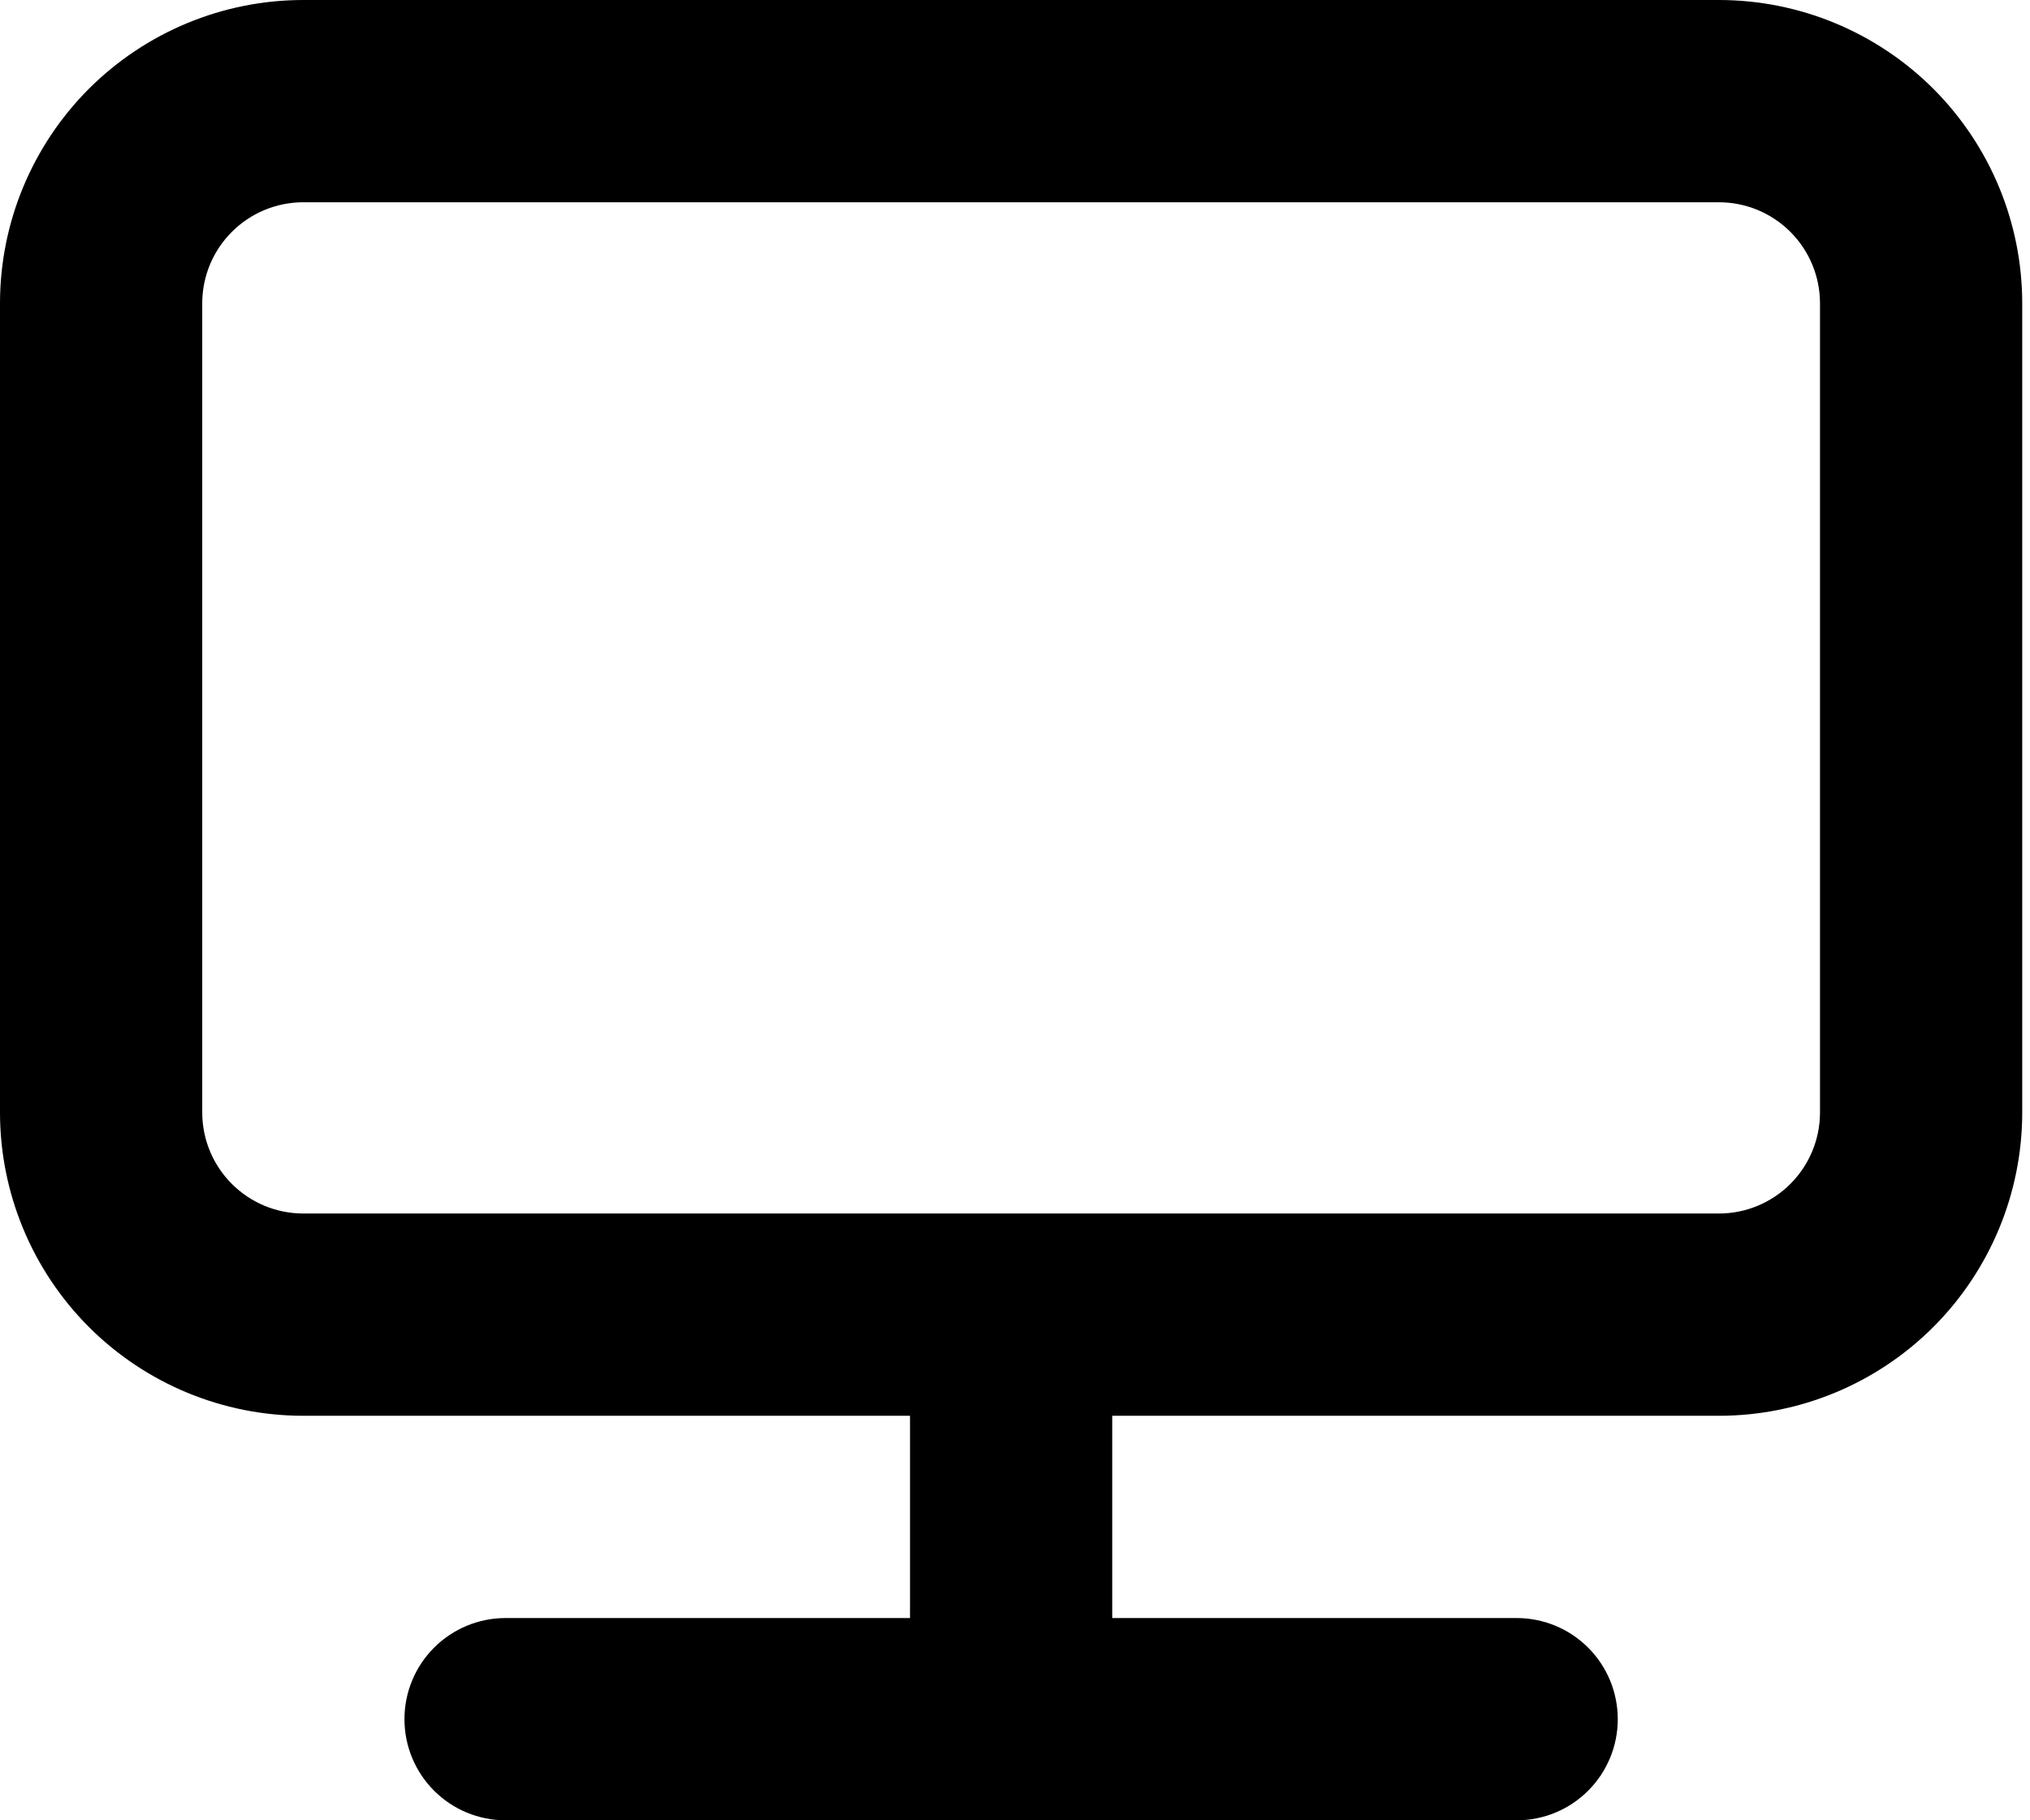 <svg width="29" height="26" viewBox="0 0 29 26" fill="none" xmlns="http://www.w3.org/2000/svg">
<path d="M24.556 0H4.333C3.184 0 2.082 0.457 1.269 1.269C0.457 2.082 0 3.184 0 4.333V15.889C0 17.038 0.457 18.14 1.269 18.953C2.082 19.766 3.184 20.222 4.333 20.222H13V23.111H7.222C6.839 23.111 6.472 23.263 6.201 23.534C5.93 23.805 5.778 24.172 5.778 24.556C5.778 24.939 5.93 25.306 6.201 25.577C6.472 25.848 6.839 26 7.222 26H21.667C22.05 26 22.417 25.848 22.688 25.577C22.959 25.306 23.111 24.939 23.111 24.556C23.111 24.172 22.959 23.805 22.688 23.534C22.417 23.263 22.05 23.111 21.667 23.111H15.889V20.222H24.556C25.705 20.222 26.807 19.766 27.62 18.953C28.432 18.14 28.889 17.038 28.889 15.889V4.333C28.889 3.184 28.432 2.082 27.62 1.269C26.807 0.457 25.705 0 24.556 0ZM26 15.889C26 16.272 25.848 16.639 25.577 16.91C25.306 17.181 24.939 17.333 24.556 17.333H4.333C3.95 17.333 3.583 17.181 3.312 16.91C3.041 16.639 2.889 16.272 2.889 15.889V4.333C2.889 3.95 3.041 3.583 3.312 3.312C3.583 3.041 3.95 2.889 4.333 2.889H24.556C24.939 2.889 25.306 3.041 25.577 3.312C25.848 3.583 26 3.95 26 4.333V15.889Z" fill="black"/>
</svg>

